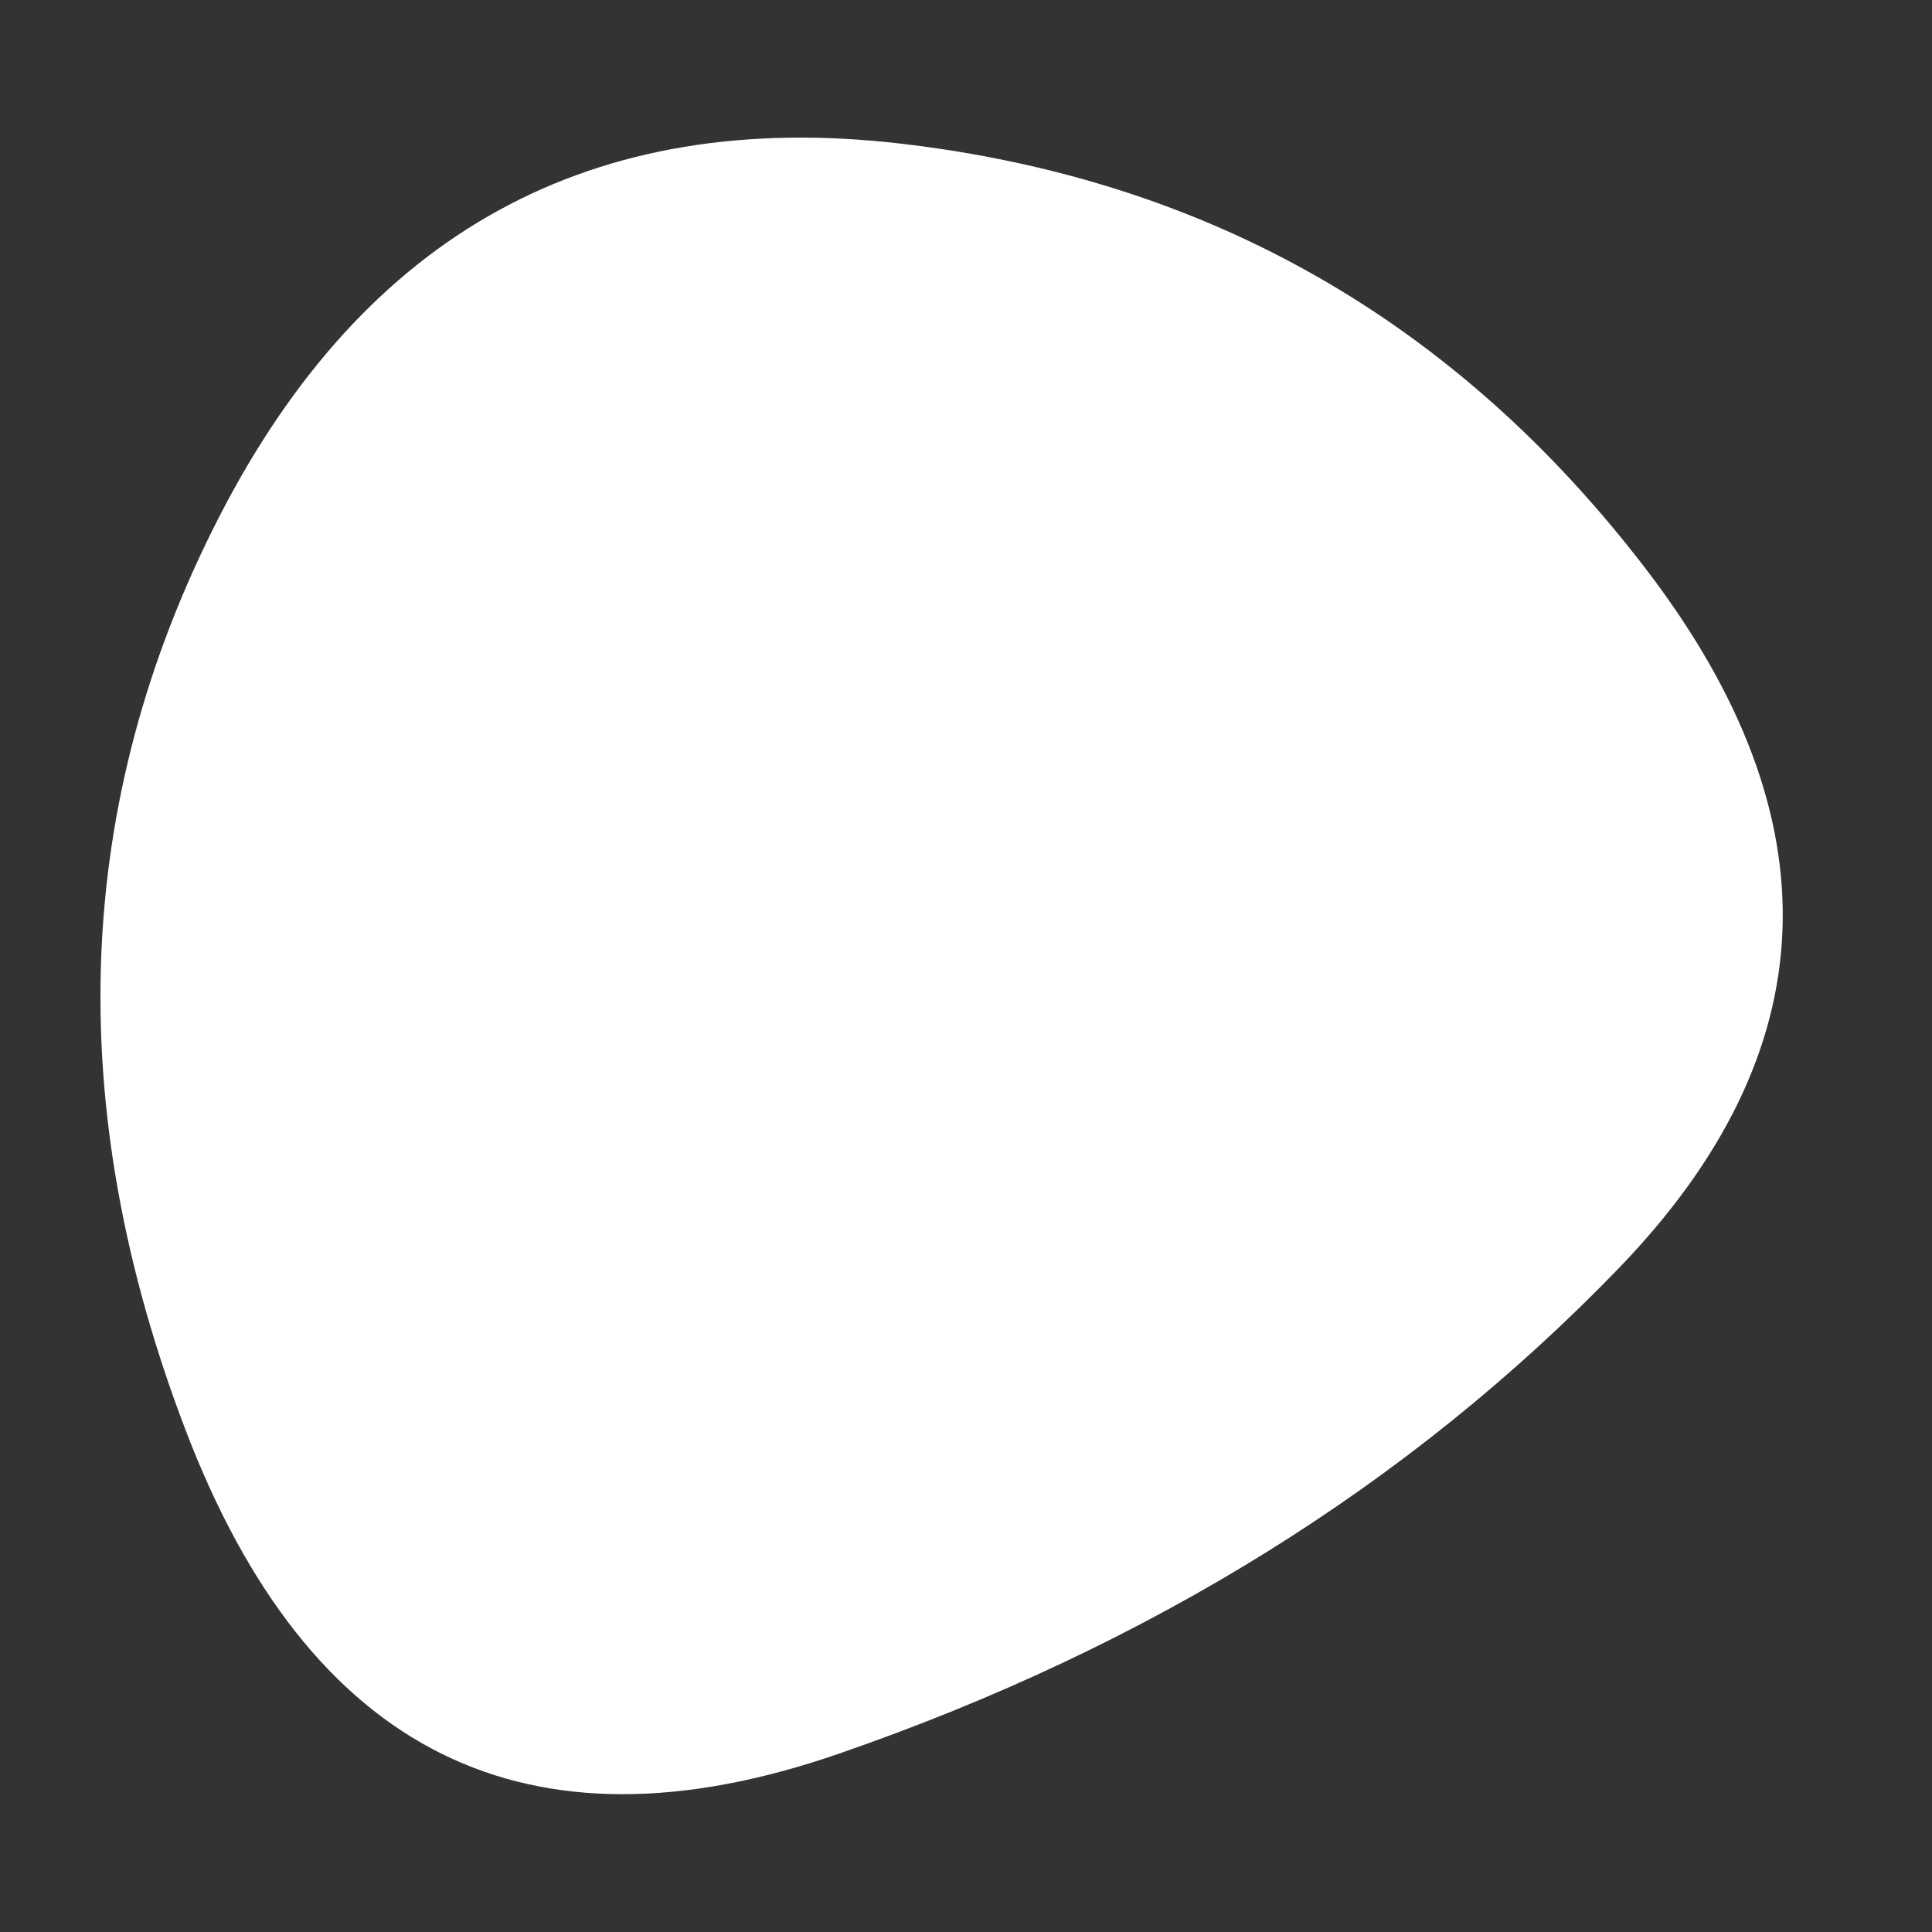 <?xml version="1.0" encoding="UTF-8"?> <svg xmlns="http://www.w3.org/2000/svg" xmlns:xlink="http://www.w3.org/1999/xlink" width="2000" zoomAndPan="magnify" viewBox="0 0 1500 1500" height="2000" preserveAspectRatio="xMidYMid meet" version="1.0"><rect x="0" y="0" width="1500" height="1500" fill="#333333" stroke="none"/><defs><clipPath id="42d068c281"><path d="M 77 106.875 L 1384.406 106.875 L 1384.406 1393 L 77 1393 Z M 77 106.875 " clip-rule="nonzero"></path></clipPath><clipPath id="3ec7942d3f"><path d="M 1256.871 984.578 C 1094.816 1152.445 892.797 1278.16 650.805 1361.73 C 408.816 1445.301 239.859 1361.367 143.938 1109.934 C 48.012 858.496 56.734 622.32 170.098 401.406 C 283.461 180.488 459.684 83.84 698.77 111.453 C 937.852 139.066 1131.152 249.523 1278.672 442.824 C 1426.191 636.125 1418.922 816.711 1256.871 984.578 Z M 1256.871 984.578 " clip-rule="nonzero"></path></clipPath></defs><g clip-path="url(#42d068c281)"><g clip-path="url(#3ec7942d3f)"><path fill="#ffffff" d="M 1256.871 984.578 C 1094.816 1152.445 892.797 1278.16 650.805 1361.73 C 408.816 1445.301 239.859 1361.367 143.938 1109.934 C 48.012 858.496 56.734 622.32 170.098 401.406 C 283.461 180.488 459.684 83.84 698.77 111.453 C 937.852 139.066 1131.152 249.523 1278.672 442.824 C 1426.191 636.125 1418.922 816.711 1256.871 984.578 Z M 1256.871 984.578 " fill-opacity="1" fill-rule="nonzero"></path></g></g></svg> 